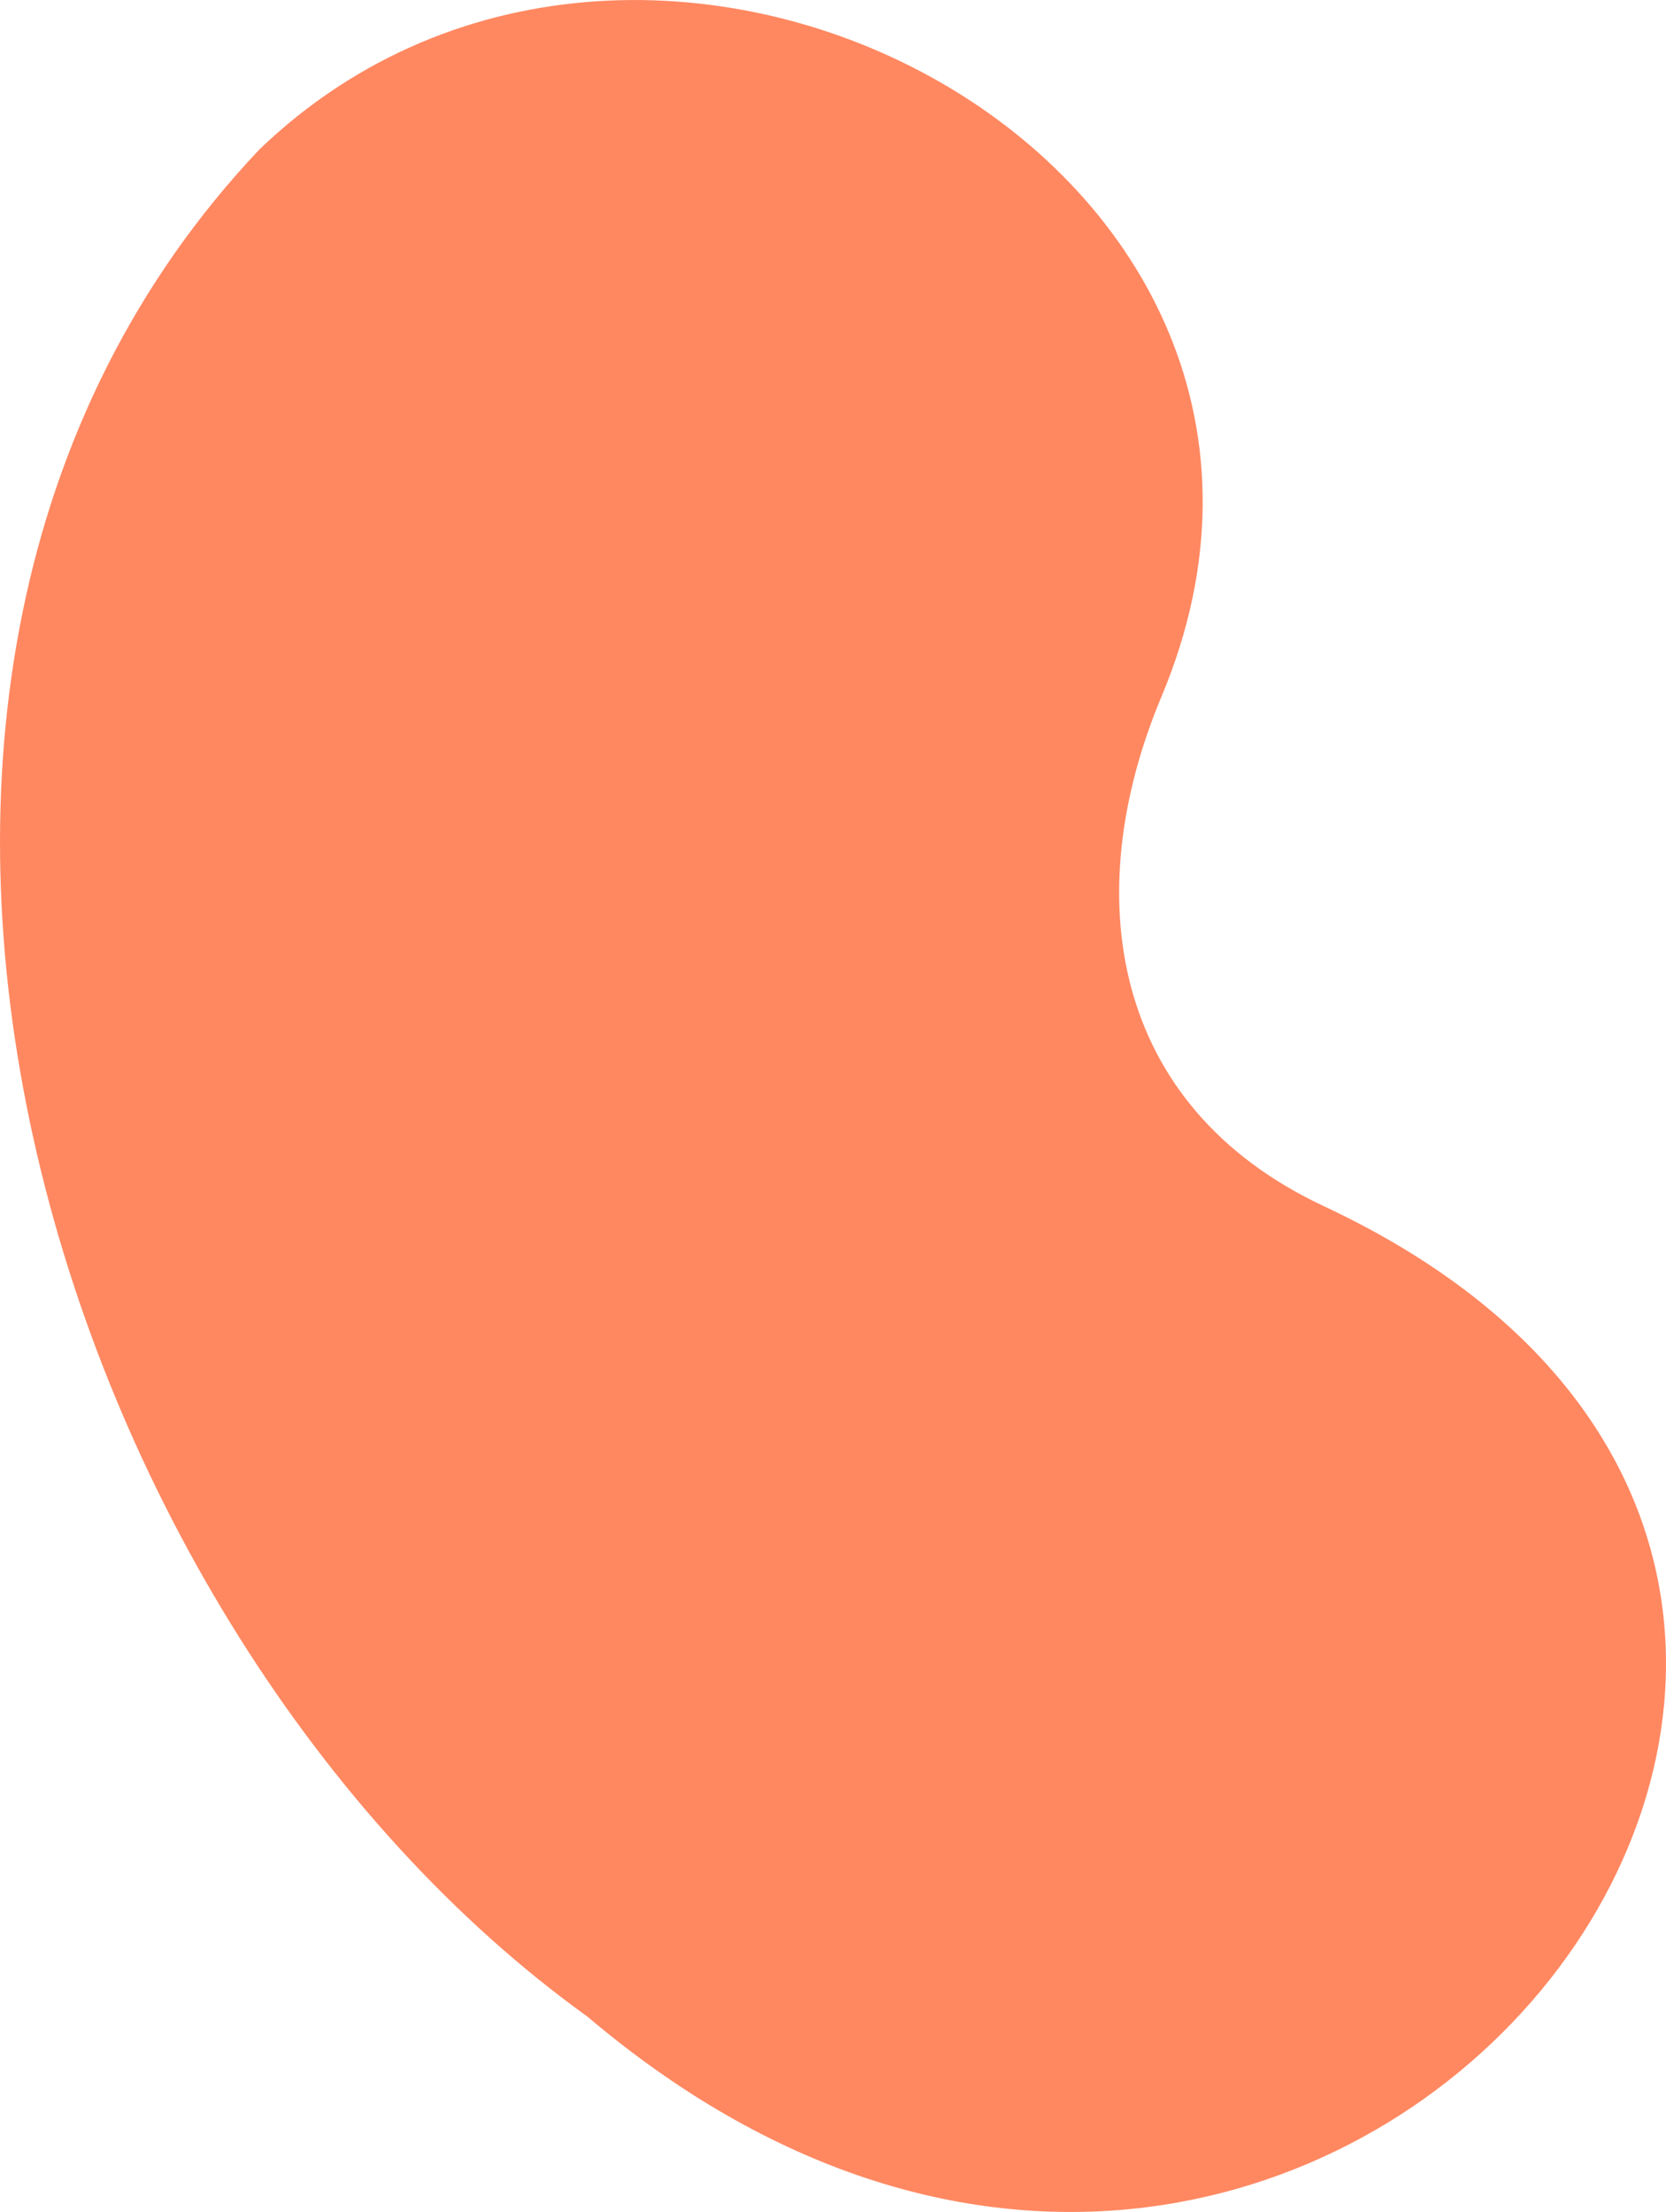 <?xml version="1.0" encoding="UTF-8"?> <svg xmlns="http://www.w3.org/2000/svg" id="Layer_2" viewBox="0 0 607.18 806.09"><defs><style>.cls-1{fill:#ff8861;}</style></defs><g id="Layer_4"><path class="cls-1" d="M482.56,439.59c298.25,139.7,1.73,524.31-268.46,295.31C18.7,594.39-89.15,248.65,94.59,54.41c143.07-137.34,409.56,6.14,328.8,199.25-30.42,72.31-18.84,149.39,59.17,185.93Z"></path></g></svg> 